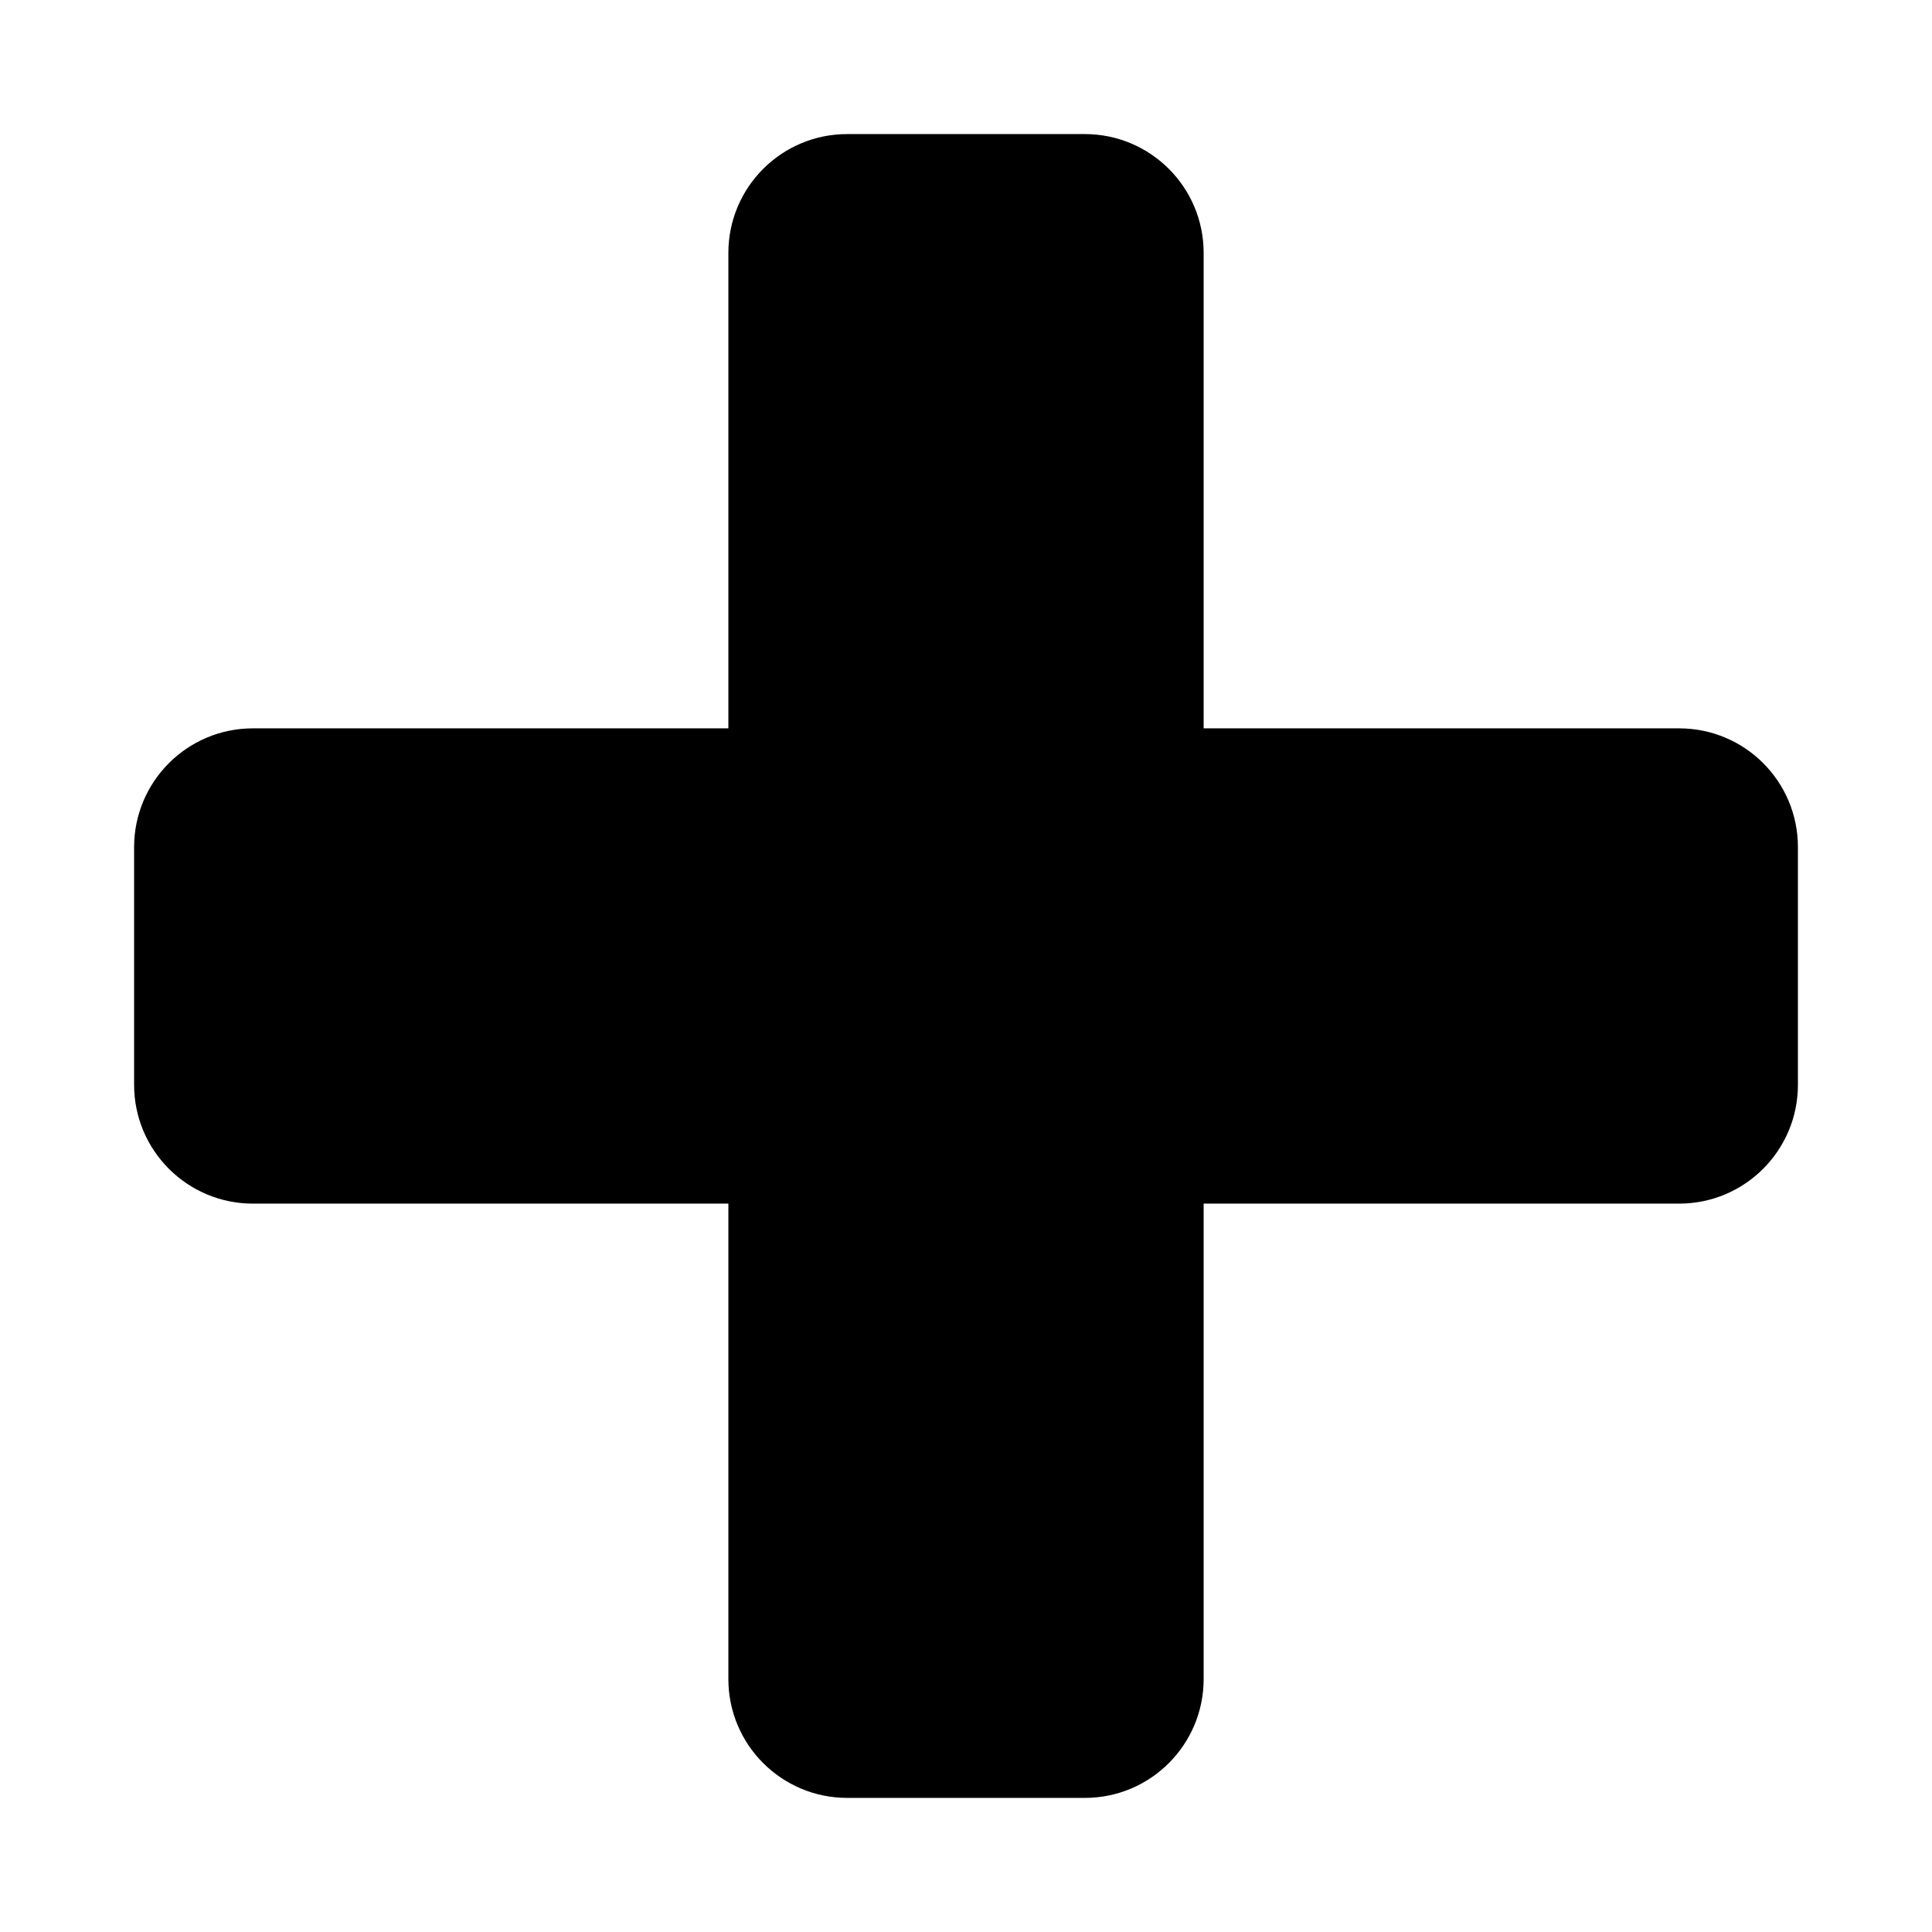 <?xml version="1.0" encoding="UTF-8"?>
<!-- The Best Svg Icon site in the world: iconSvg.co, Visit us! https://iconsvg.co -->
<svg fill="#000000" width="800px" height="800px" version="1.1" viewBox="144 144 512 512" xmlns="http://www.w3.org/2000/svg">
 <path d="m588.98 337.02h-126v-126c0-17.418-14.121-31.488-31.488-31.488h-62.977c-17.418 0-31.488 14.121-31.488 31.488v126h-126c-17.418 0-31.488 14.121-31.488 31.488v62.977c0 17.418 14.121 31.488 31.488 31.488h126v126c0 17.418 14.121 31.488 31.488 31.488h62.977c17.418 0 31.488-14.121 31.488-31.488v-126h126c17.418 0 31.488-14.121 31.488-31.488v-62.977c0-17.418-14.07-31.488-31.488-31.488z"/>
</svg>
